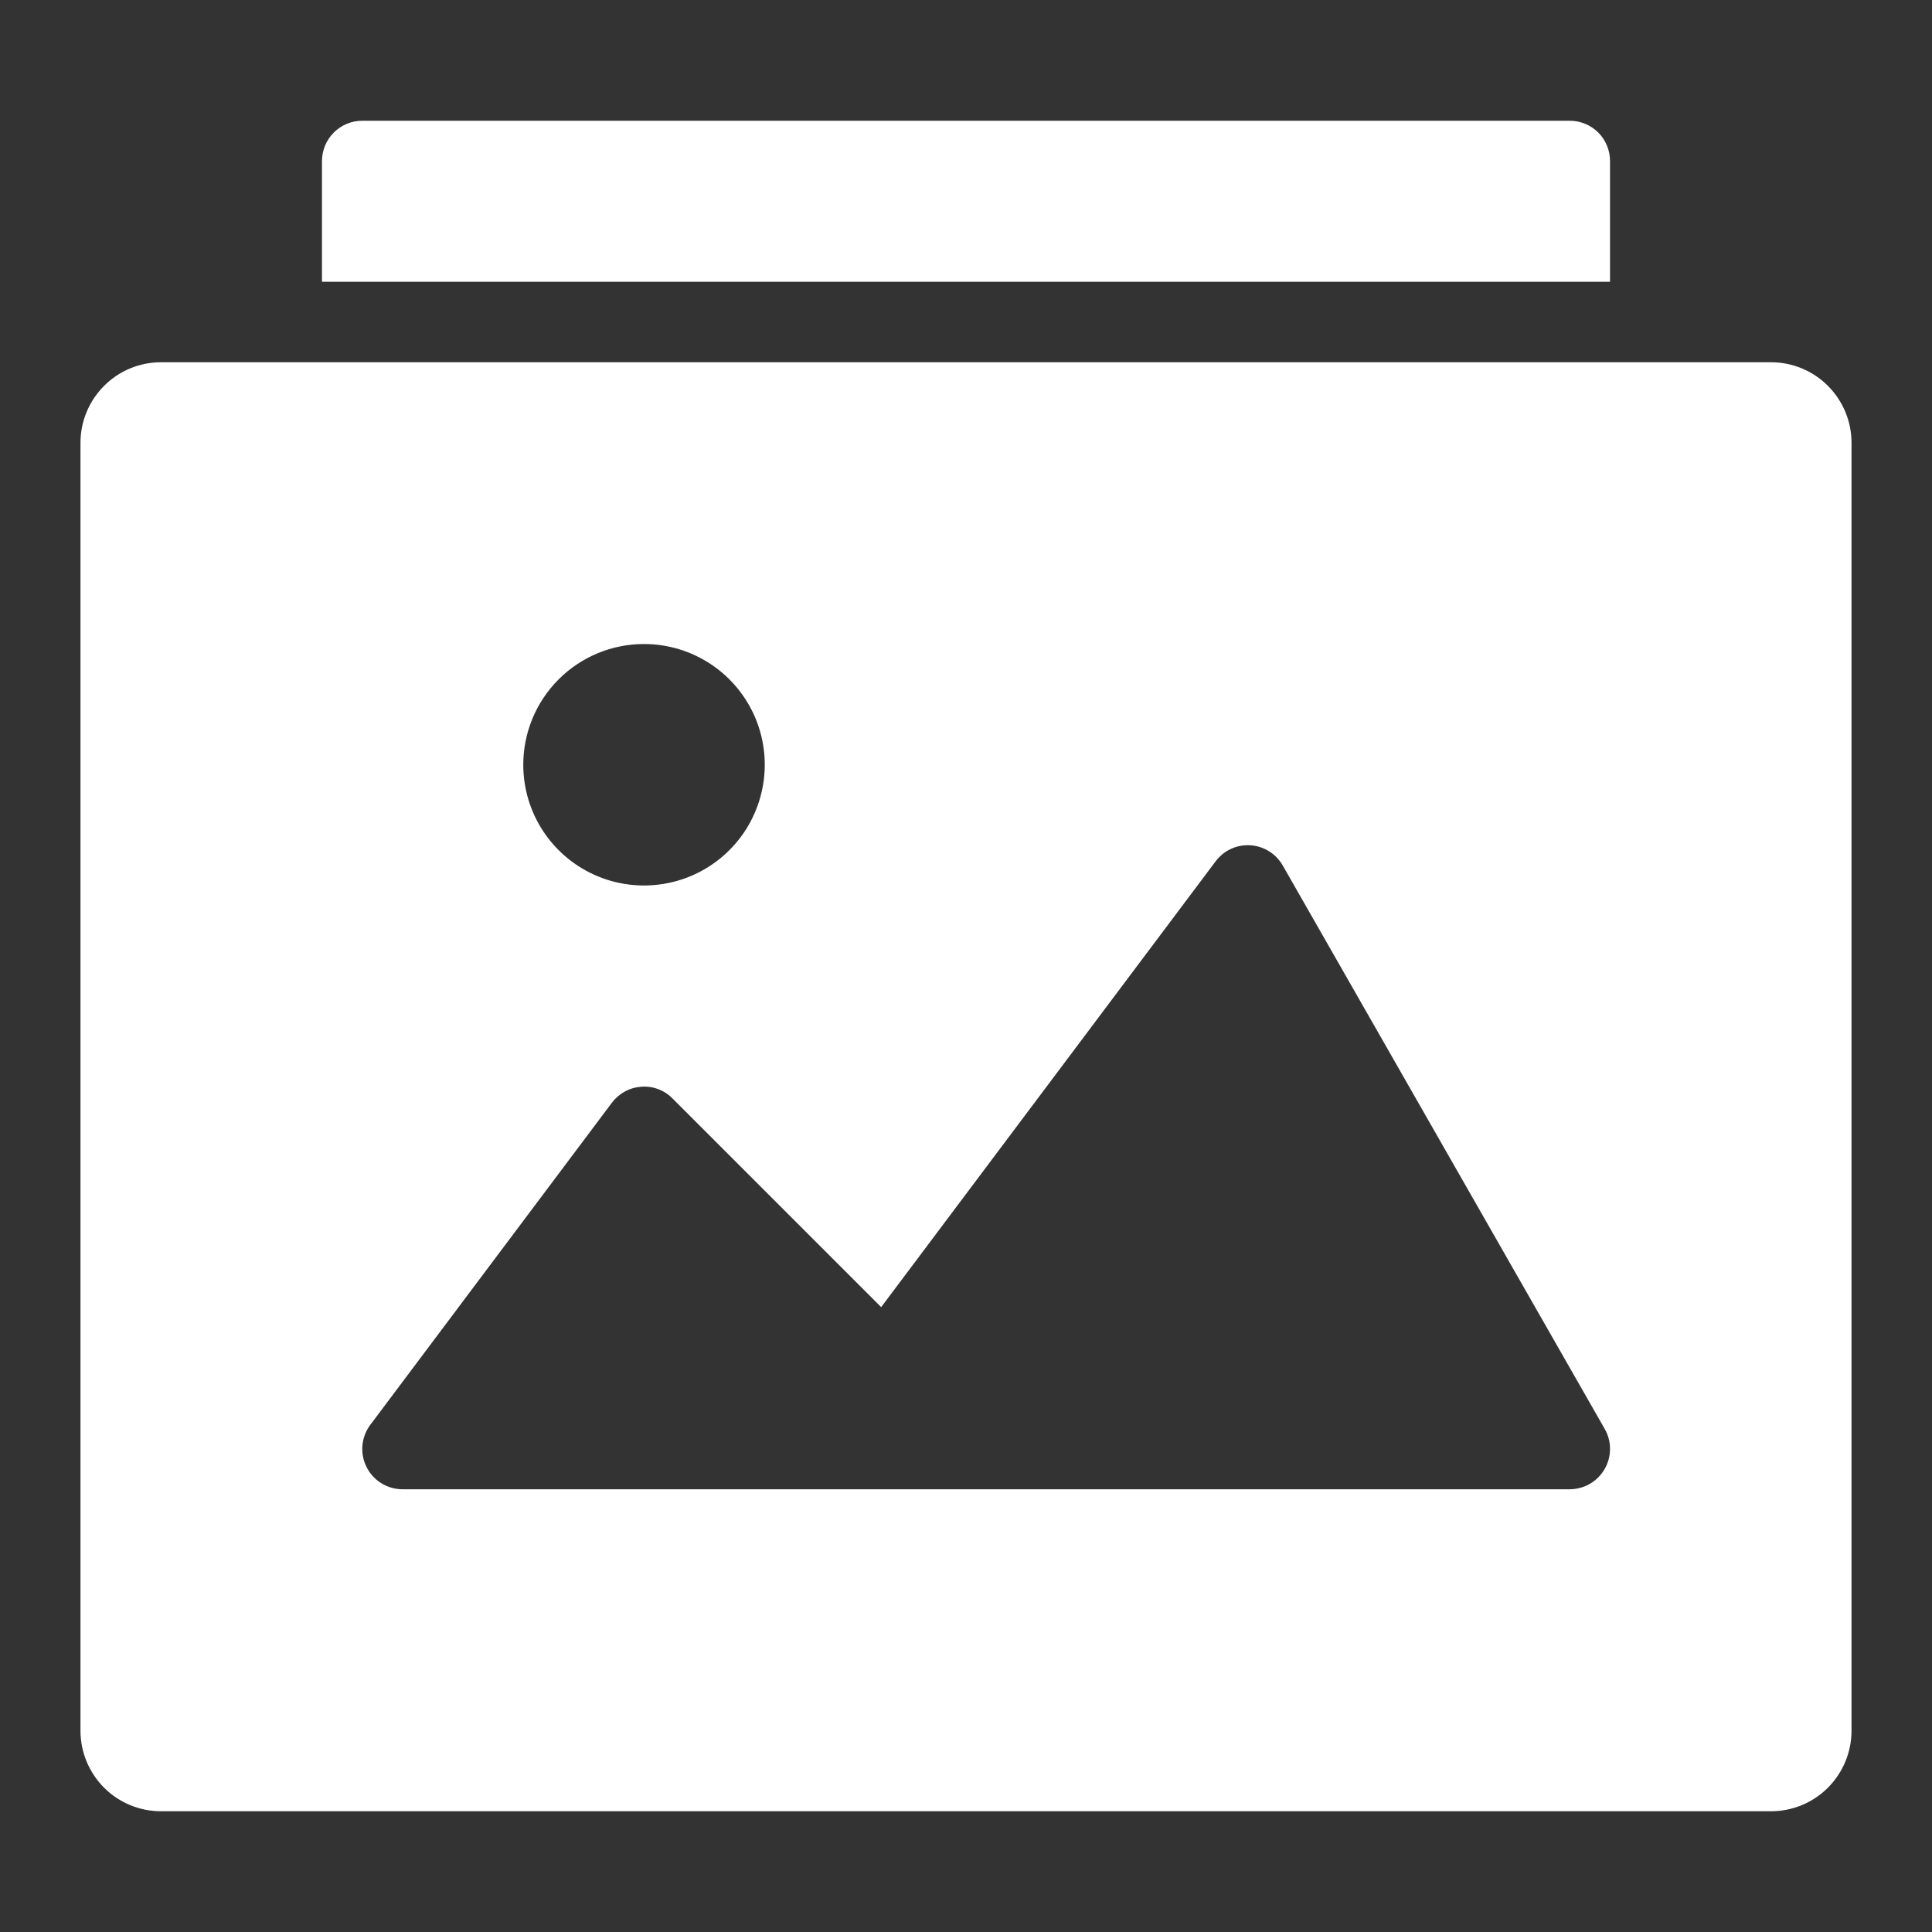 <svg width="32" height="32" viewBox="0 0 32 32" fill="none" xmlns="http://www.w3.org/2000/svg">
<rect x="0" y="0" width="32" height="32" fill="#333333" stroke="none"/>
<g id="img-stack 1">
<g id="Group">
<path id="Vector" d="M5.333 4.667H26.667V2.667C26.667 2.49 26.597 2.32 26.472 2.195C26.346 2.07 26.177 2 26 2H6C5.823 2 5.654 2.07 5.529 2.195C5.404 2.32 5.333 2.49 5.333 2.667V4.667Z" fill="white"/>
<path id="Vector_2" d="M29.334 6H2.667C2.313 6 1.974 6.14 1.724 6.391C1.474 6.641 1.333 6.98 1.333 7.333V28.667C1.333 29.02 1.474 29.359 1.724 29.61C1.974 29.86 2.313 30 2.667 30H29.334C29.687 30 30.026 29.86 30.276 29.61C30.526 29.359 30.667 29.02 30.667 28.667V7.333C30.667 6.98 30.526 6.641 30.276 6.391C30.026 6.14 29.687 6 29.334 6ZM10.667 10.667C11.062 10.667 11.449 10.784 11.778 11.004C12.107 11.223 12.363 11.536 12.515 11.901C12.666 12.267 12.706 12.669 12.628 13.057C12.551 13.445 12.361 13.801 12.081 14.081C11.801 14.361 11.445 14.551 11.057 14.628C10.669 14.705 10.267 14.666 9.901 14.514C9.536 14.363 9.224 14.107 9.004 13.778C8.784 13.449 8.667 13.062 8.667 12.667C8.667 12.136 8.878 11.627 9.253 11.252C9.628 10.877 10.136 10.667 10.667 10.667ZM26.577 24.333C26.518 24.435 26.434 24.519 26.333 24.577C26.232 24.636 26.117 24.666 26 24.667H6.667C6.543 24.667 6.422 24.632 6.316 24.567C6.211 24.502 6.126 24.409 6.071 24.298C6.015 24.187 5.992 24.063 6.003 23.94C6.014 23.817 6.059 23.699 6.133 23.6L10.133 18.267C10.191 18.19 10.264 18.126 10.348 18.08C10.431 18.034 10.524 18.007 10.62 18C10.715 17.992 10.811 18.005 10.9 18.039C10.99 18.072 11.071 18.125 11.138 18.193L14.595 21.65L20.134 14.267C20.2 14.178 20.287 14.107 20.387 14.061C20.487 14.014 20.597 13.994 20.707 14C20.818 14.007 20.925 14.041 21.018 14.099C21.112 14.157 21.19 14.238 21.245 14.333L26.579 23.667C26.637 23.768 26.668 23.883 26.667 24C26.667 24.117 26.636 24.232 26.577 24.333Z" fill="white"/>
</g>
</g>
</svg>
